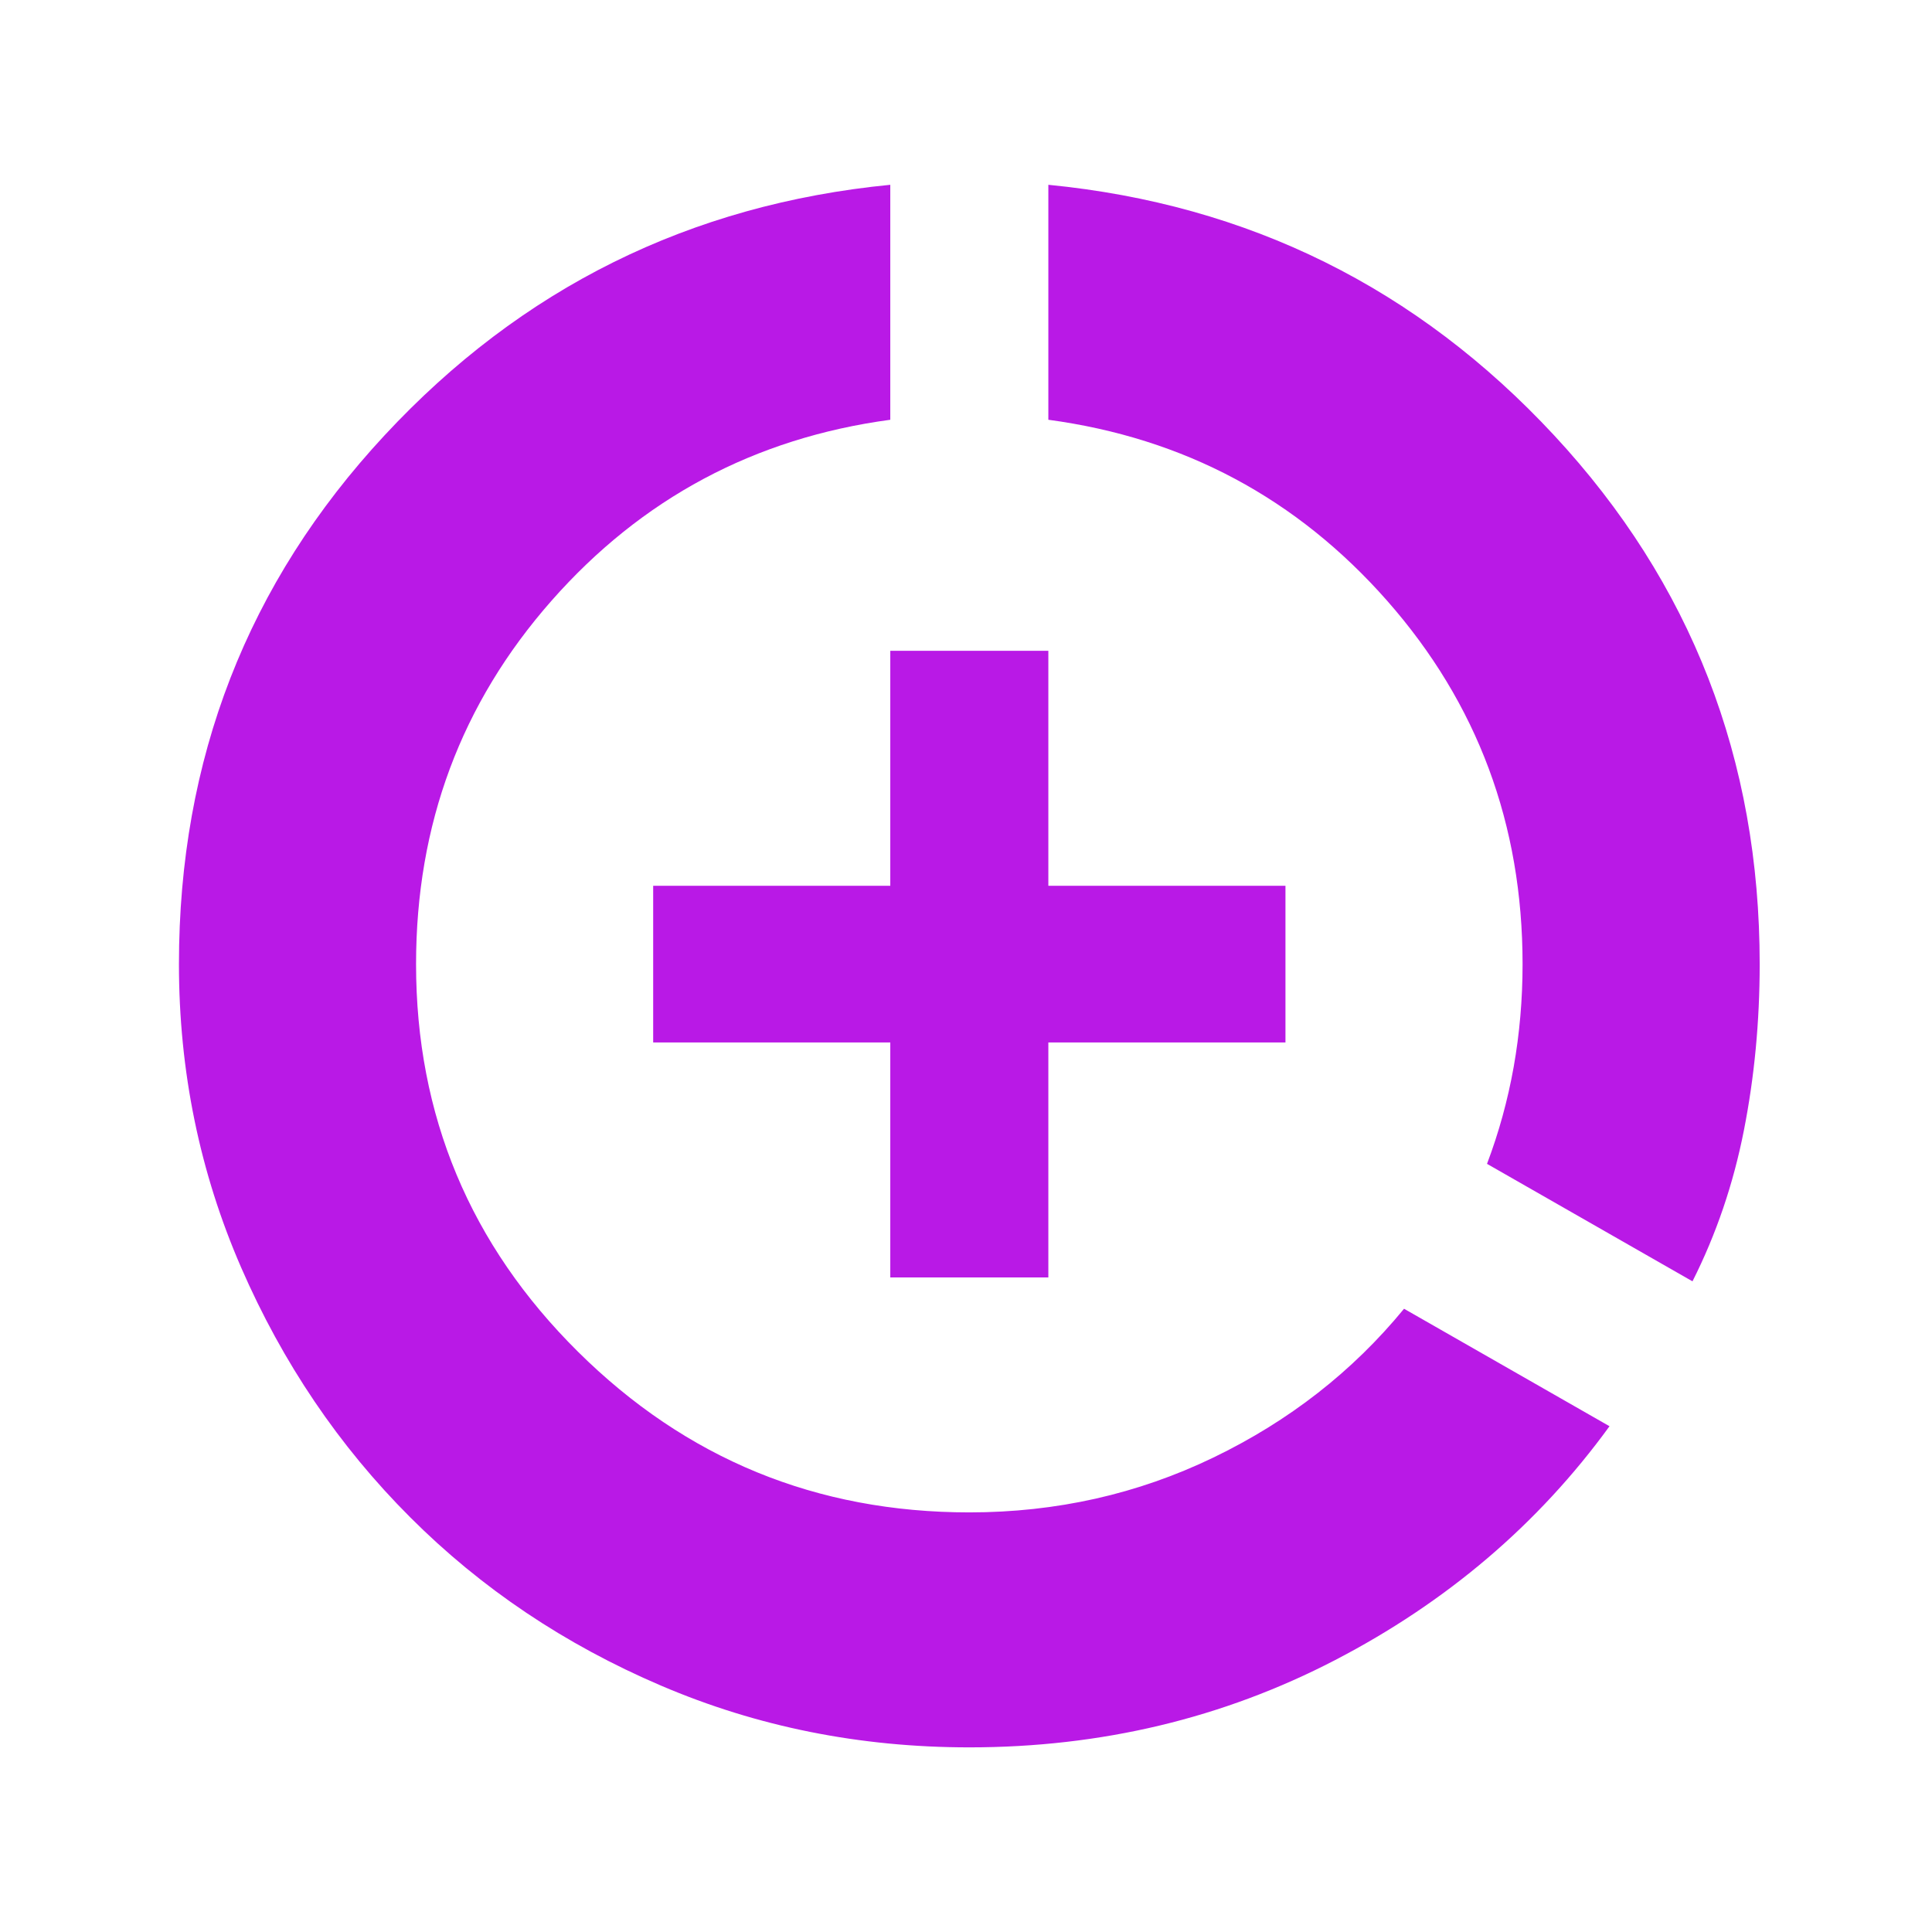 <svg width="37" height="37" viewBox="0 0 37 37" fill="none" xmlns="http://www.w3.org/2000/svg">
<path d="M18.564 33.464C16.47 33.464 14.502 33.07 12.66 32.282C10.819 31.495 9.217 30.42 7.855 29.057C6.492 27.695 5.414 26.101 4.619 24.276C3.825 22.451 3.427 20.514 3.427 18.464C3.427 14.539 4.739 11.164 7.363 8.339C9.986 5.514 13.215 3.914 17.05 3.539V8.039C14.452 8.389 12.288 9.545 10.56 11.507C8.832 13.47 7.968 15.789 7.968 18.464C7.968 21.364 9.002 23.839 11.071 25.889C13.14 27.939 15.637 28.964 18.564 28.964C20.229 28.964 21.786 28.614 23.237 27.914C24.688 27.214 25.905 26.264 26.889 25.064L30.824 27.314C29.462 29.189 27.709 30.682 25.564 31.795C23.42 32.907 21.086 33.464 18.564 33.464ZM17.05 24.464V19.964H12.509V16.964H17.05V12.464H20.077V16.964H24.618V19.964H20.077V24.464H17.05ZM32.413 24.539L28.478 22.289C28.705 21.689 28.875 21.07 28.989 20.432C29.102 19.795 29.159 19.139 29.159 18.464C29.159 15.789 28.295 13.47 26.567 11.507C24.839 9.545 22.676 8.389 20.077 8.039V3.539C23.912 3.914 27.141 5.514 29.765 8.339C32.388 11.164 33.7 14.539 33.7 18.464C33.7 19.564 33.599 20.626 33.397 21.651C33.195 22.676 32.867 23.639 32.413 24.539Z" fill="#B919E6"/>
</svg>
